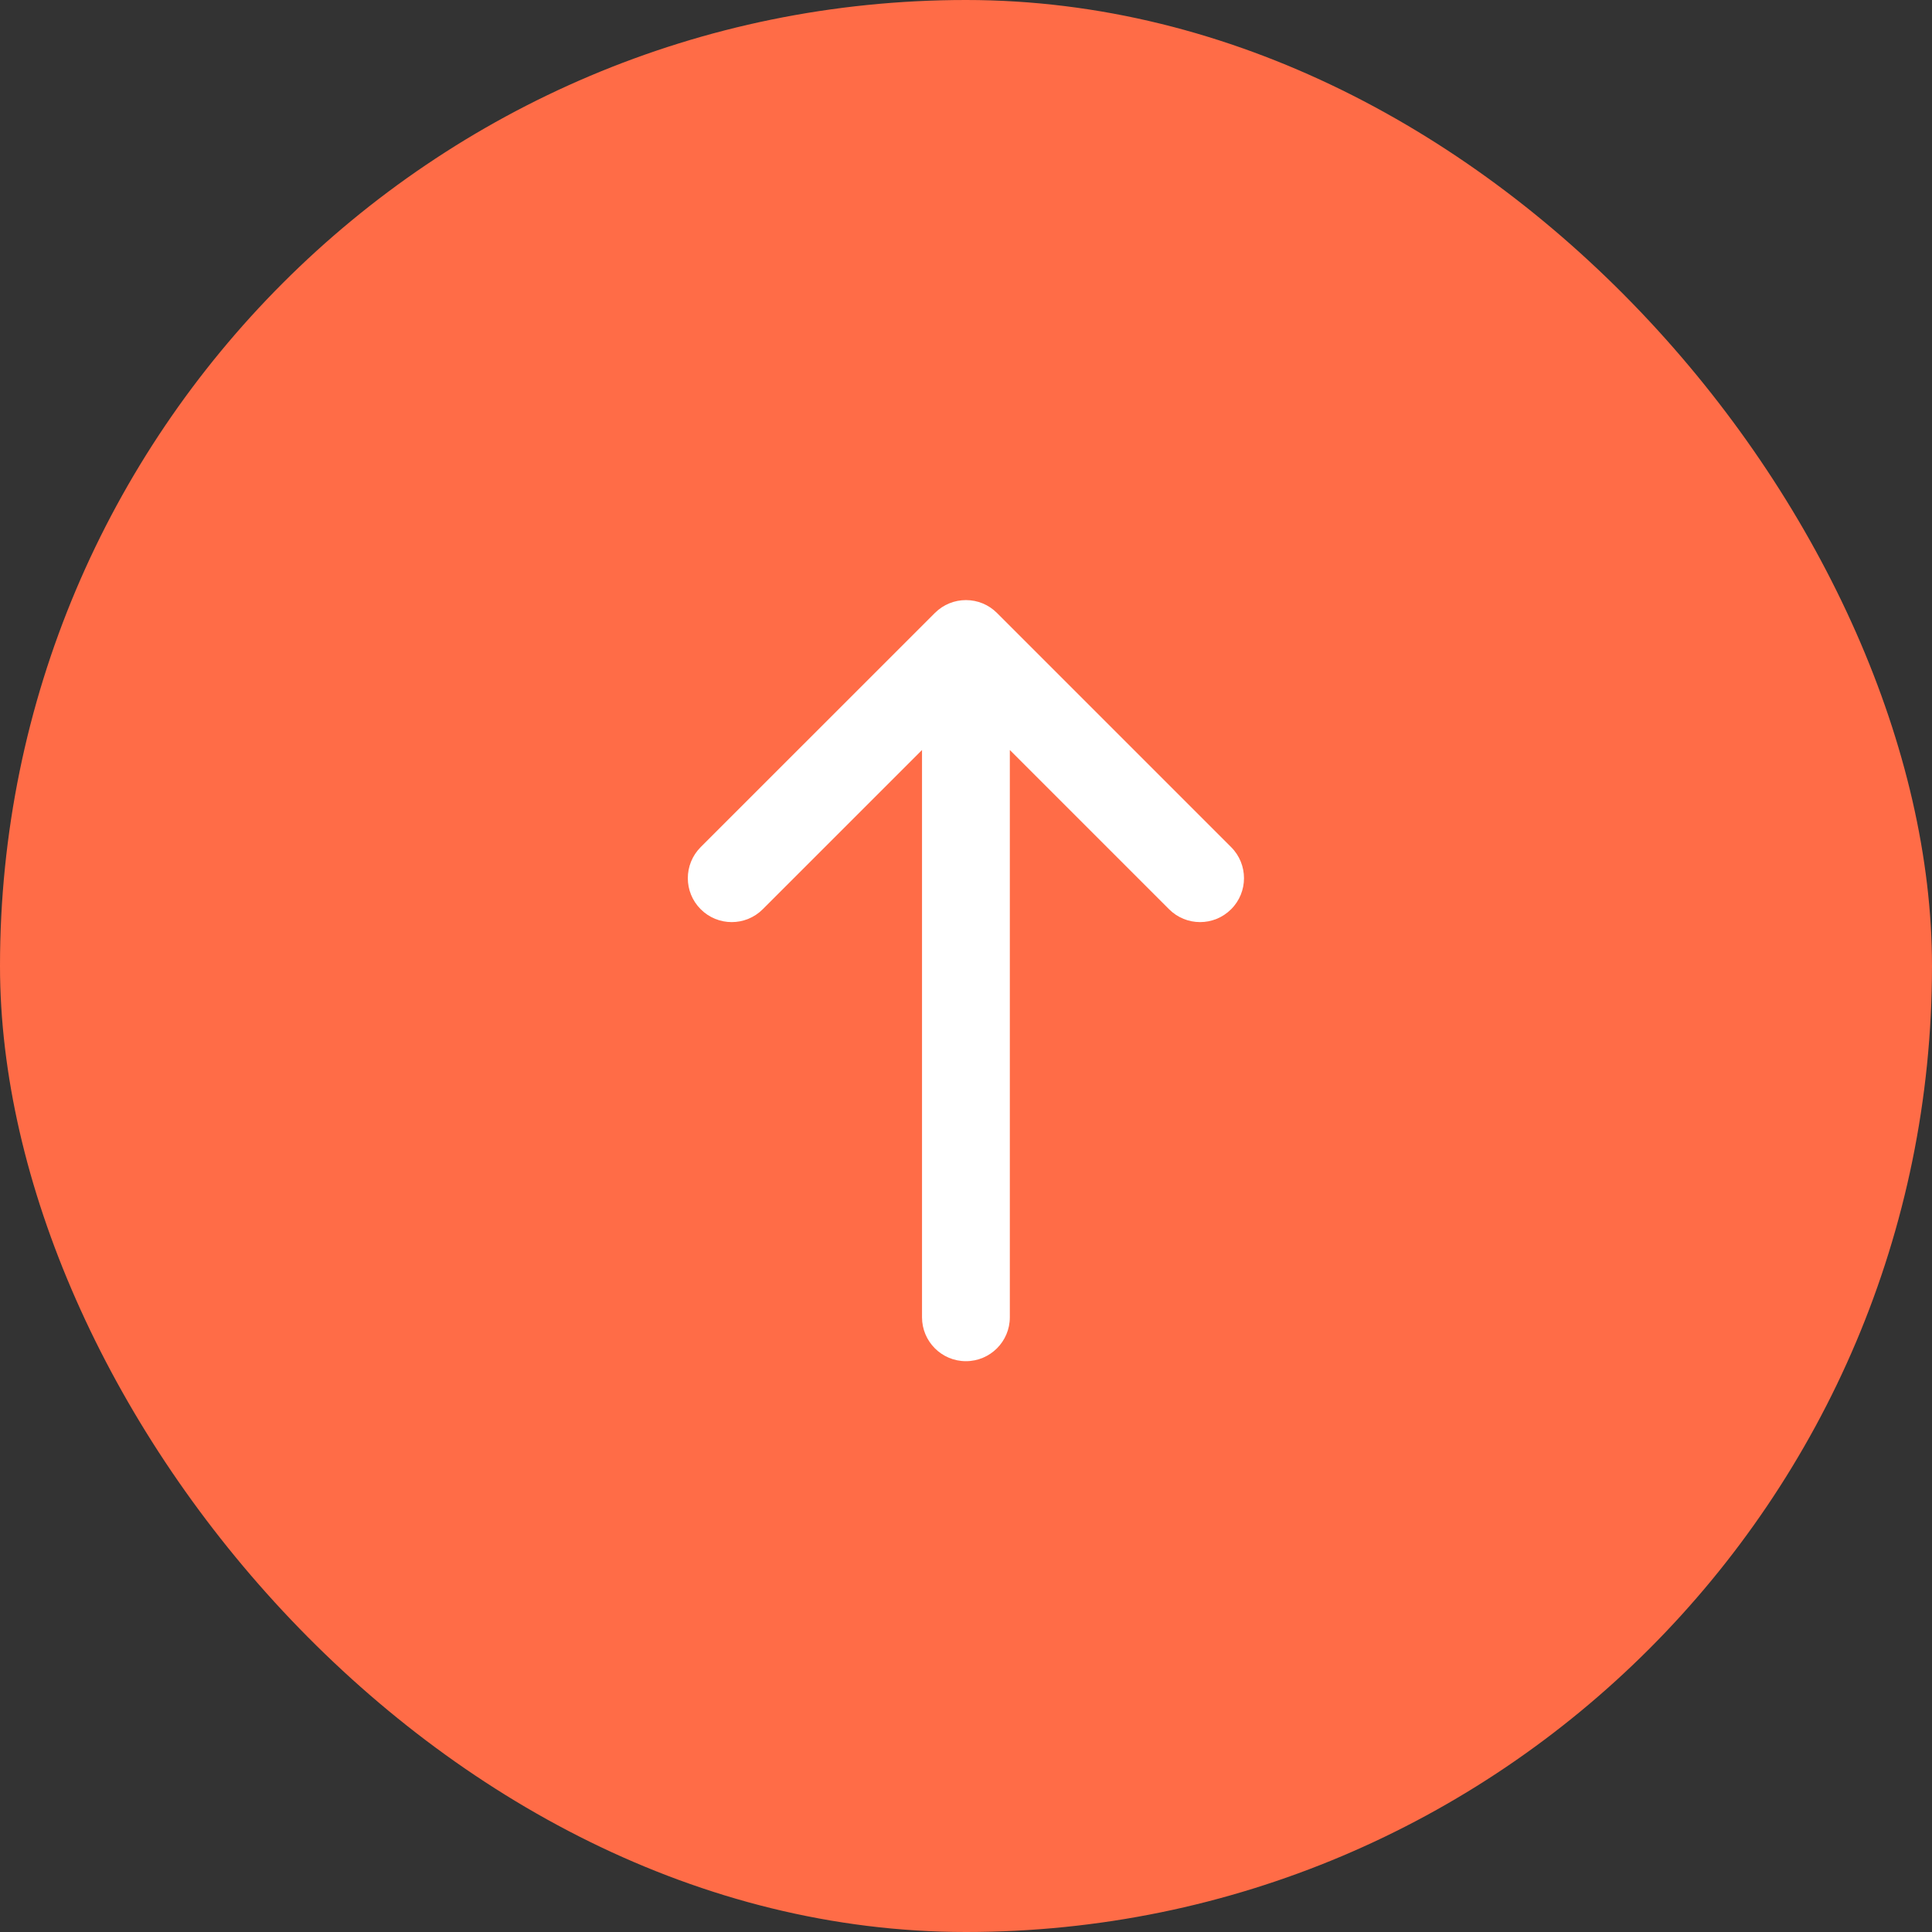 <?xml version="1.0" encoding="UTF-8"?> <svg xmlns="http://www.w3.org/2000/svg" width="64" height="64" viewBox="0 0 64 64" fill="none"><rect x="0" y="0" width="64" height="64" fill="#333333" stroke="none"/> <rect width="64" height="64" rx="32" fill="#FF6C47"></rect> <path d="M25.268 30.119C24.7 30.688 23.779 30.688 23.211 30.119C22.643 29.552 22.643 28.631 23.211 28.062L30.969 20.305C31.253 20.021 31.625 19.879 31.997 19.879C32.194 19.879 32.383 19.918 32.554 19.989C32.726 20.06 32.886 20.166 33.026 20.305L40.783 28.062C41.351 28.631 41.351 29.552 40.783 30.119C40.215 30.688 39.294 30.688 38.726 30.119L33.452 24.845L33.452 43.636C33.452 44.44 32.801 45.091 31.997 45.091C31.194 45.091 30.543 44.44 30.543 43.636L30.543 24.845L25.268 30.119Z" fill="white"></path> </svg> 